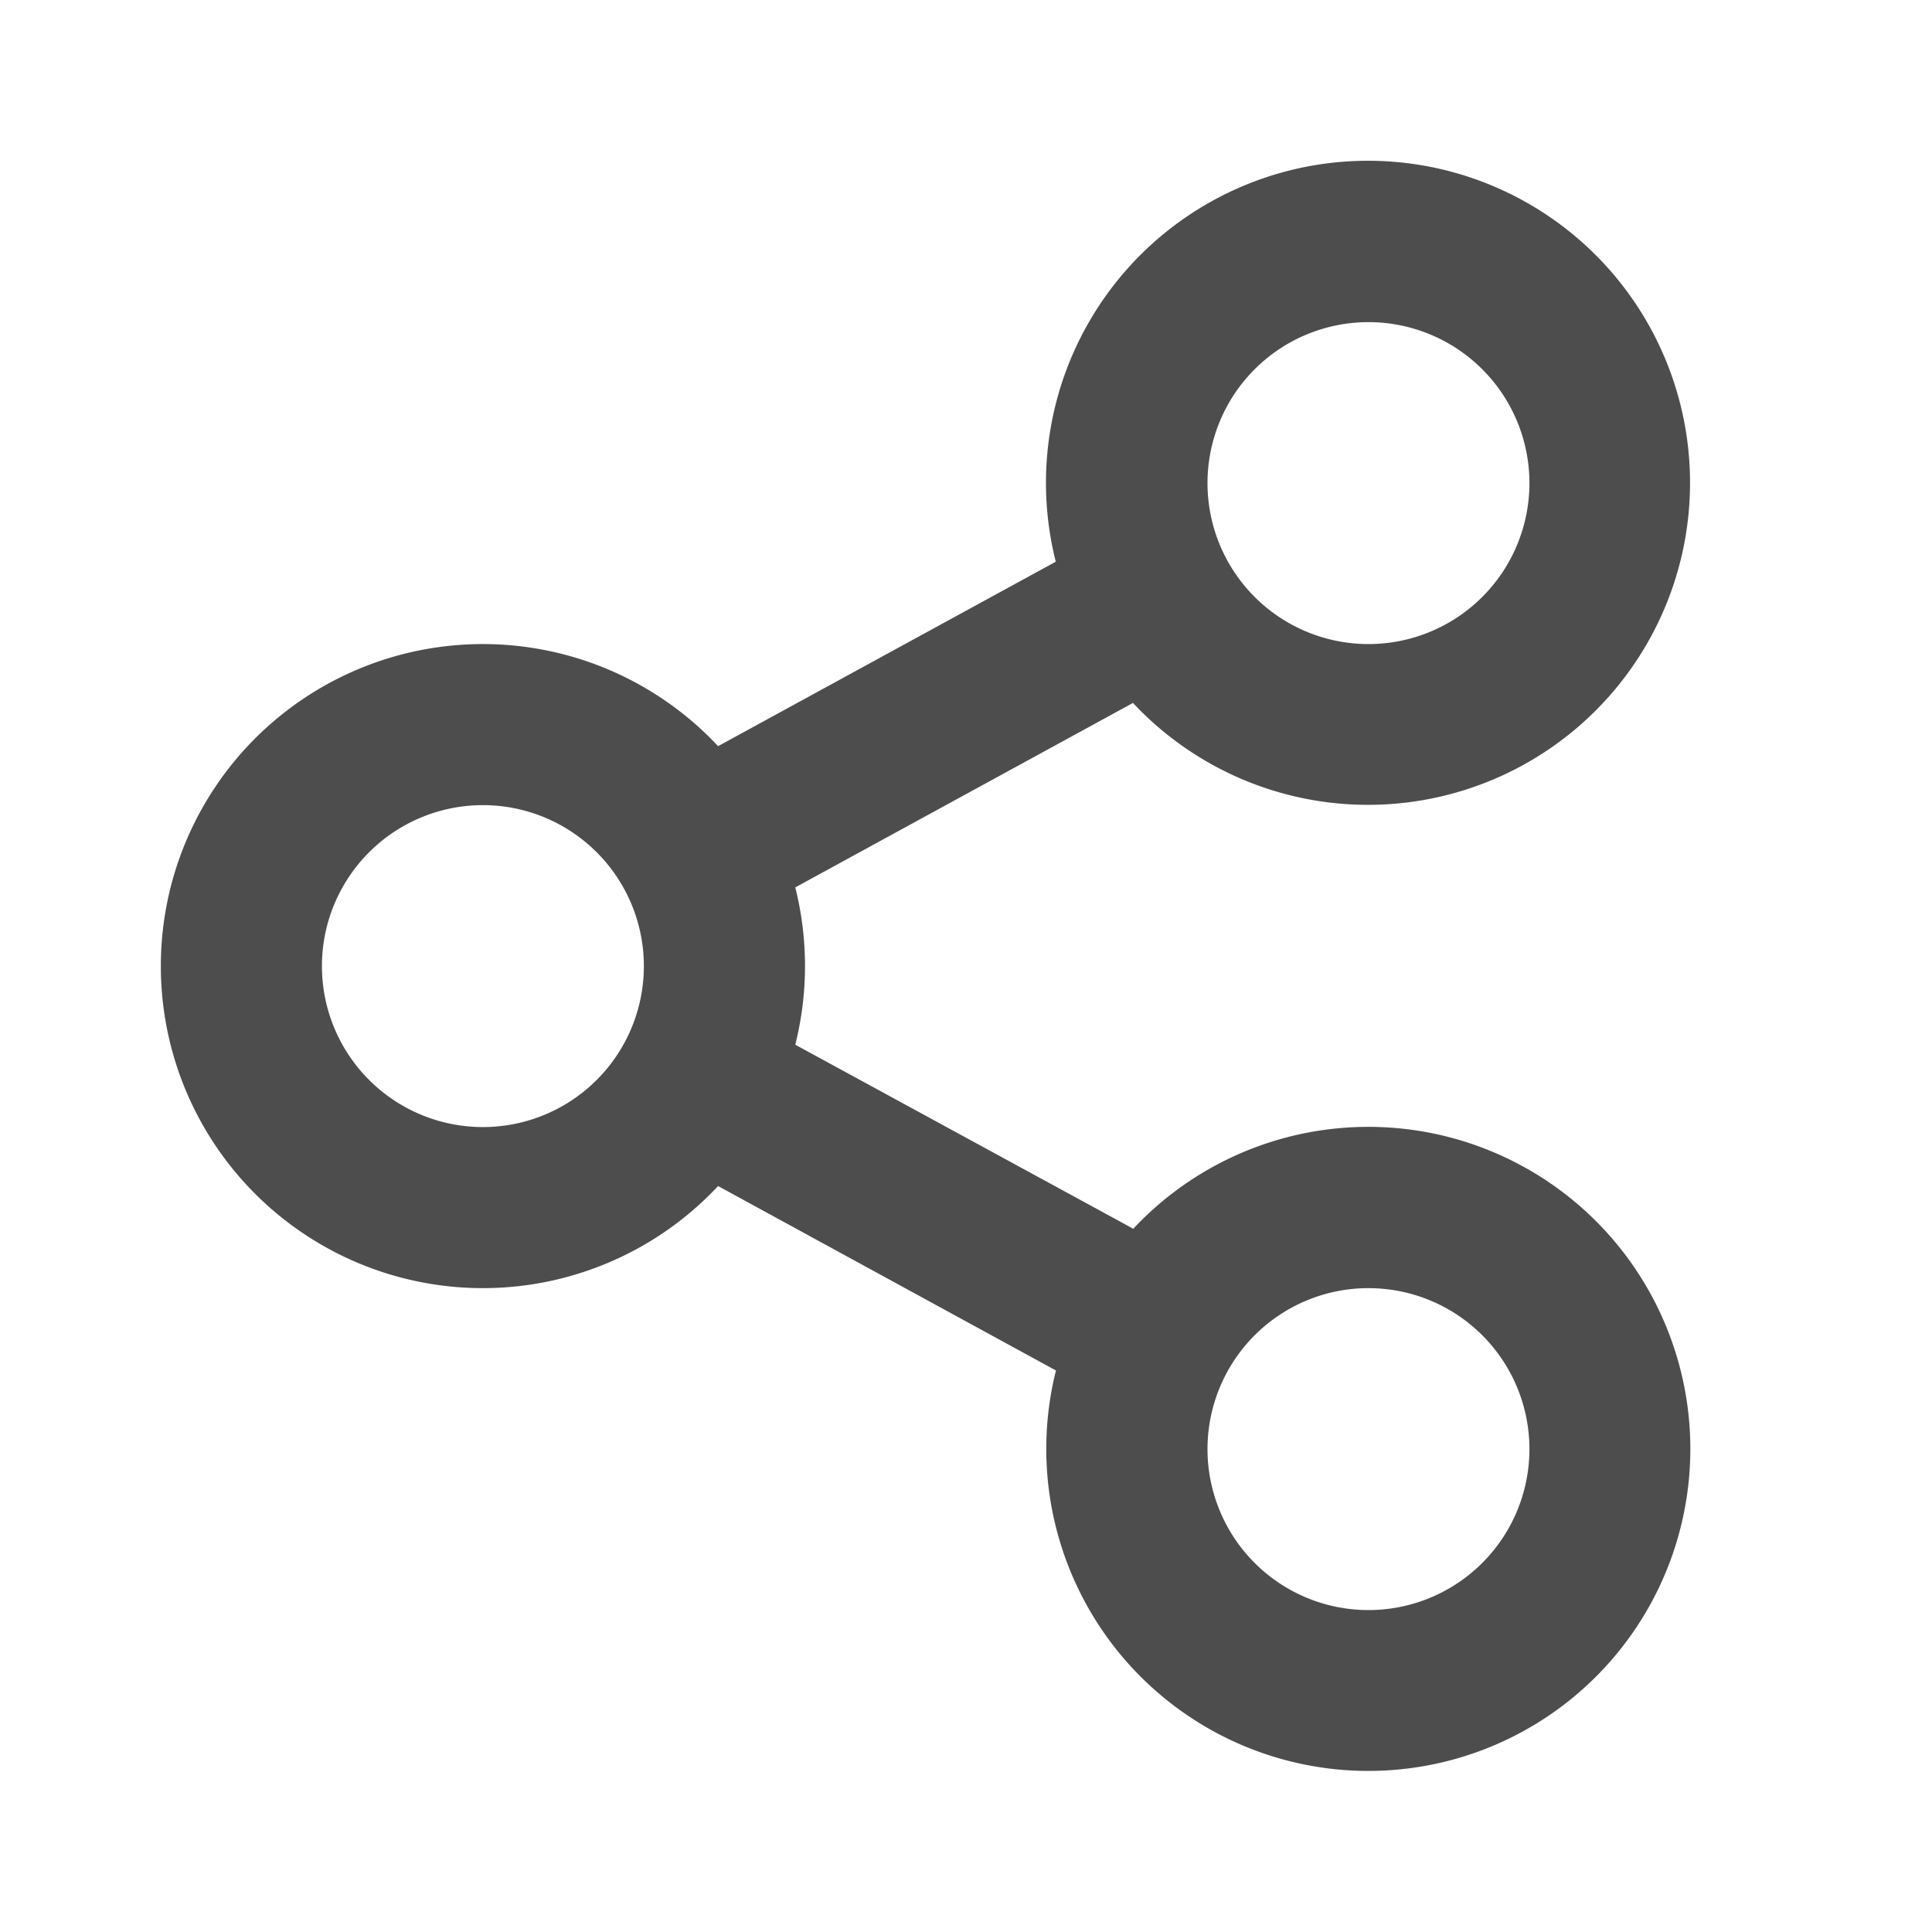<svg xmlns="http://www.w3.org/2000/svg" width="19" height="19" viewBox="0 0 19 19">
  <g id="icon-share" style="isolation: isolate">
    <path id="Path_3359" data-name="Path 3359" d="M0,0H19V19H0Z" fill="none"/>
    <path id="Path_3360" data-name="Path 3360" d="M10.8,13.893,7.479,12.08a3.167,3.167,0,1,1,0-4.326L10.8,5.94a3.167,3.167,0,1,1,.759,1.389L8.238,9.143a3.173,3.173,0,0,1,0,1.547L11.562,12.5a3.167,3.167,0,1,1-.759,1.389ZM5.167,11.5A1.583,1.583,0,1,0,3.583,9.916,1.583,1.583,0,0,0,5.167,11.5Zm8.708-4.75a1.583,1.583,0,1,0-1.583-1.583A1.583,1.583,0,0,0,13.875,6.75Zm0,9.5a1.583,1.583,0,1,0-1.583-1.583A1.583,1.583,0,0,0,13.875,16.25Z" transform="translate(-0.417 -0.416)" fill="#4d4d4d"/>
  </g>
</svg>
